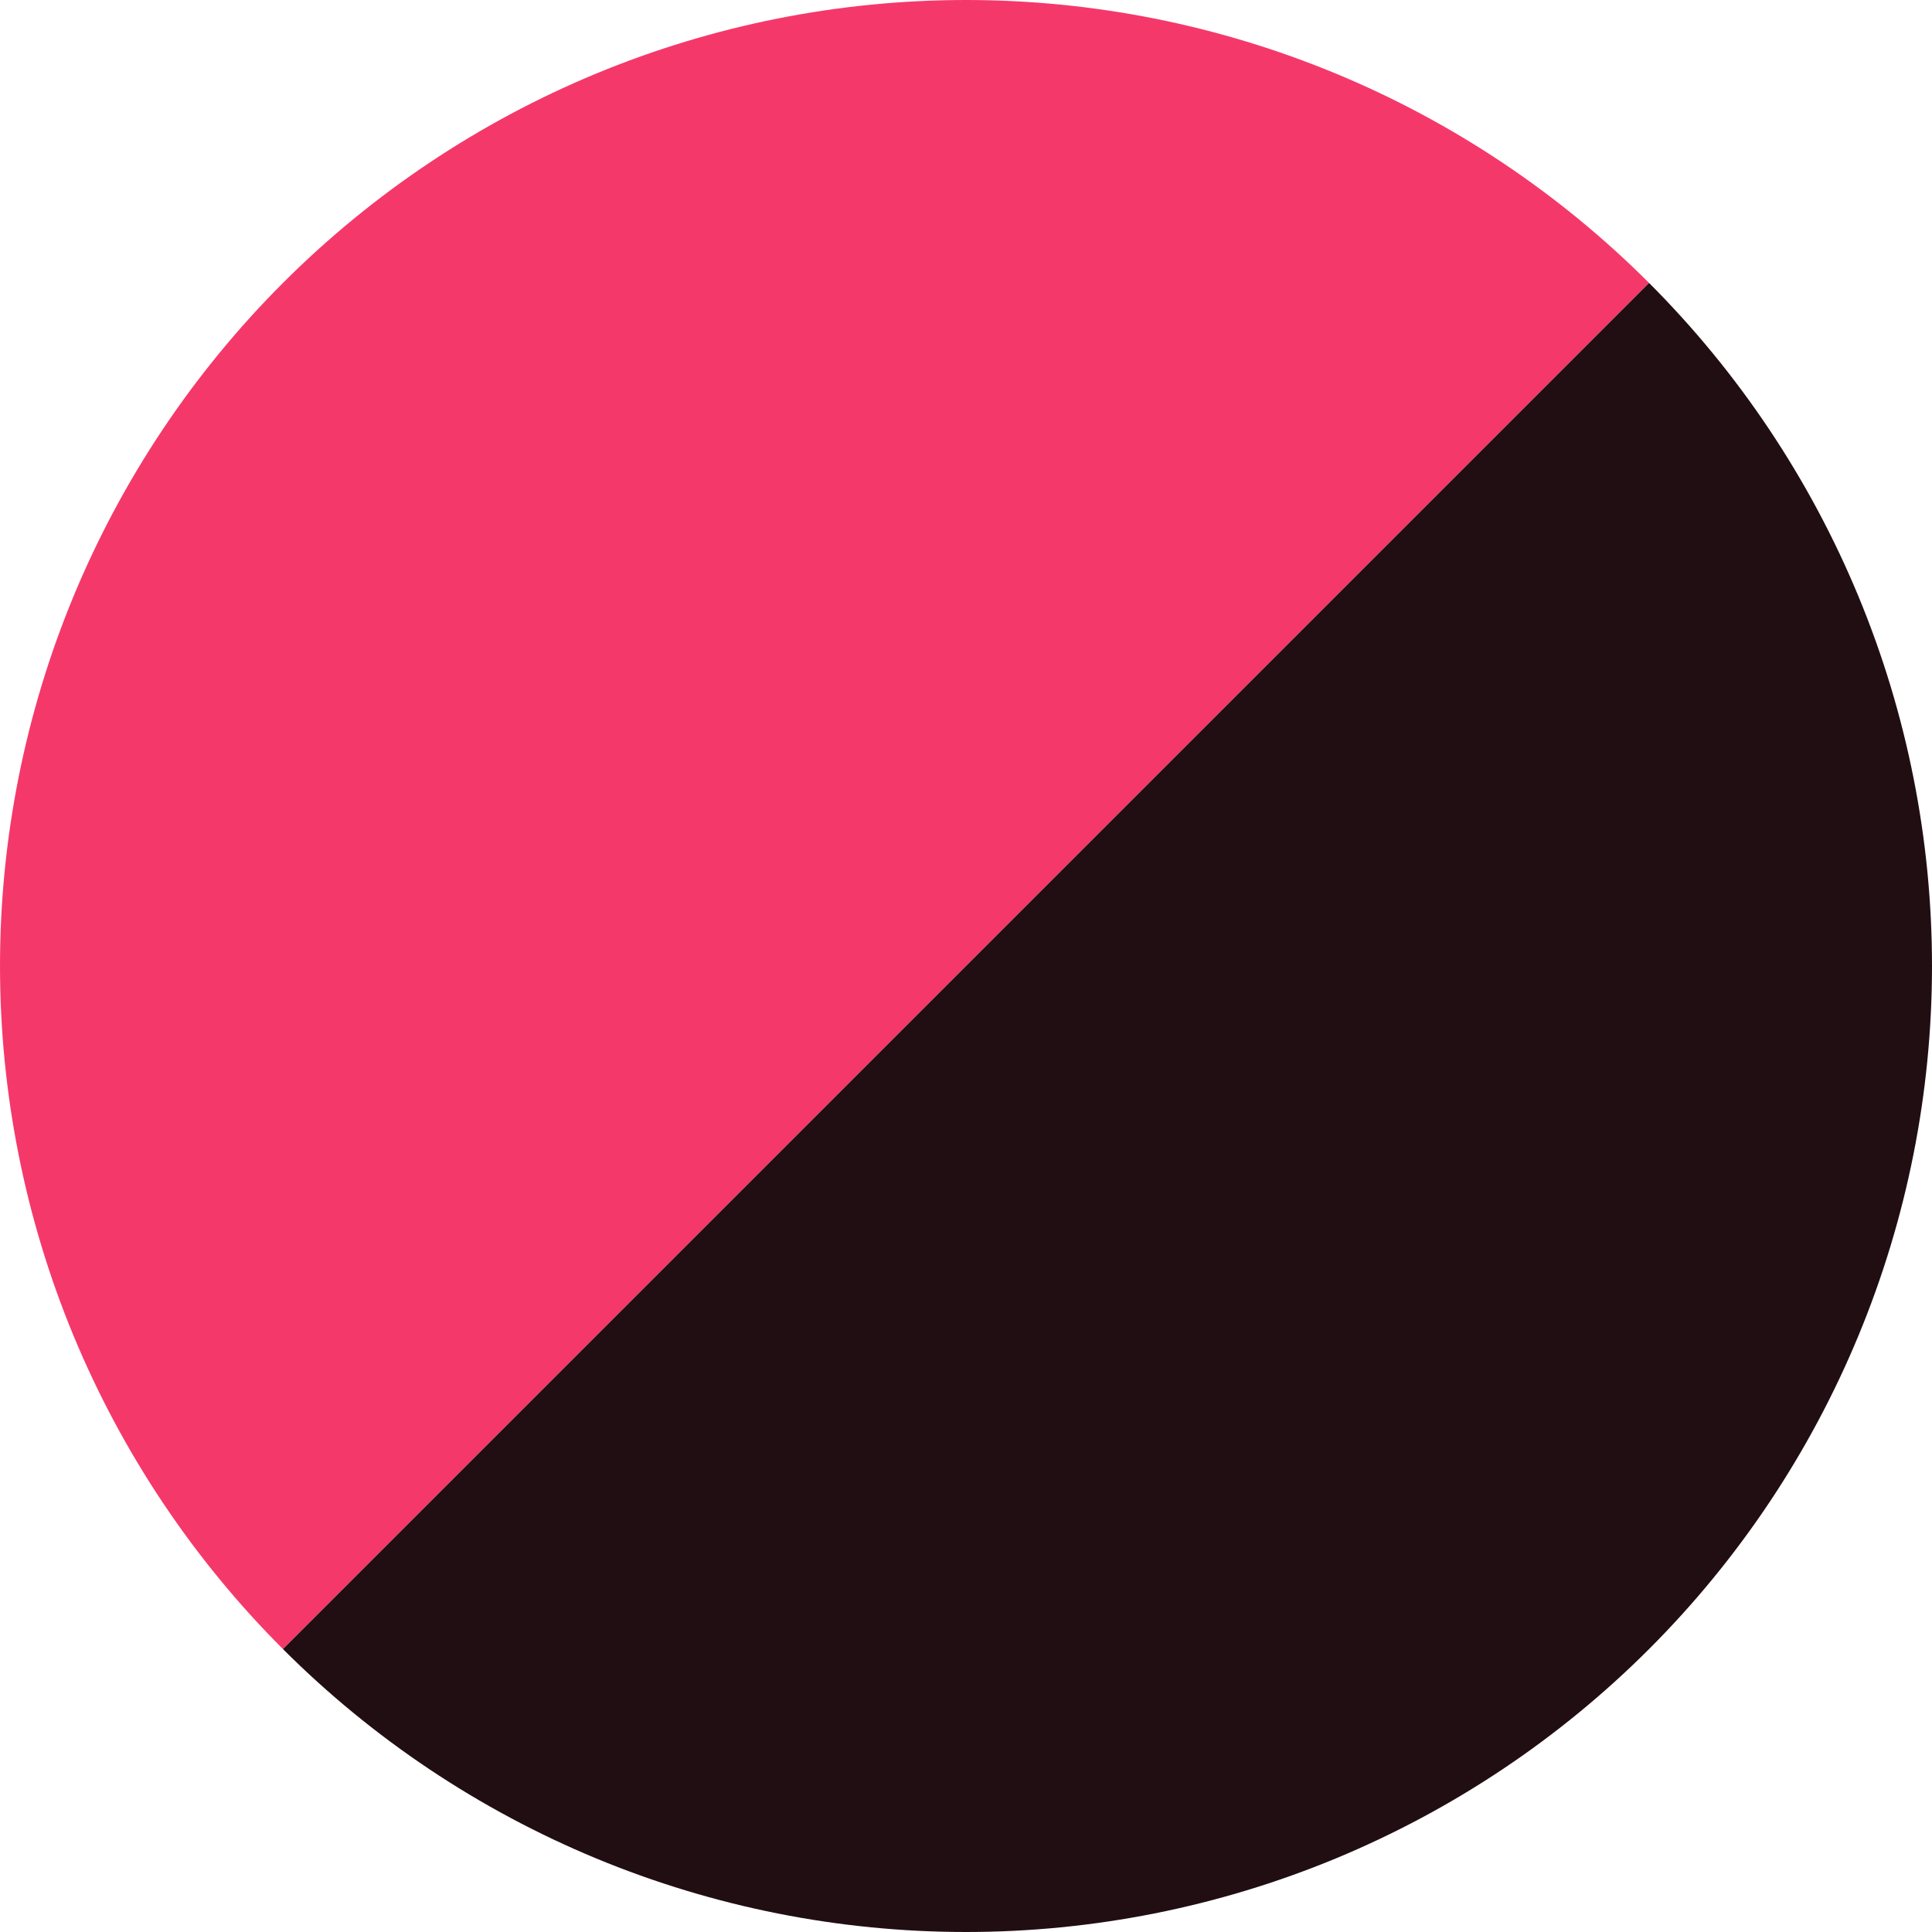 <svg width="40" height="40" viewBox="0 0 40 40" fill="none" xmlns="http://www.w3.org/2000/svg">
<path d="M34.142 5.858C32.285 4.001 30.08 2.527 27.654 1.522C25.227 0.517 22.627 2.84883e-07 20 3.42285e-07C17.374 3.99688e-07 14.773 0.517 12.346 1.522C9.92 2.527 7.715 4.001 5.858 5.858C4.001 7.715 2.528 9.92 1.522 12.346C0.517 14.773 9.1246e-05 17.374 9.14182e-05 20C9.15904e-05 22.626 0.517 25.227 1.522 27.654C2.528 30.08 4.001 32.285 5.858 34.142L20 20L34.142 5.858Z" fill="#F5386A"/>
<path d="M5.858 34.142C7.715 35.999 9.92 37.472 12.346 38.478C14.773 39.483 17.373 40 20 40C22.626 40 25.227 39.483 27.654 38.478C30.08 37.472 32.285 35.999 34.142 34.142C35.999 32.285 37.472 30.08 38.477 27.654C39.483 25.227 40 22.626 40 20C40 17.374 39.483 14.773 38.477 12.346C37.472 9.92 35.999 7.715 34.142 5.858L20 20L5.858 34.142Z" fill="#210E13"/>
</svg>
